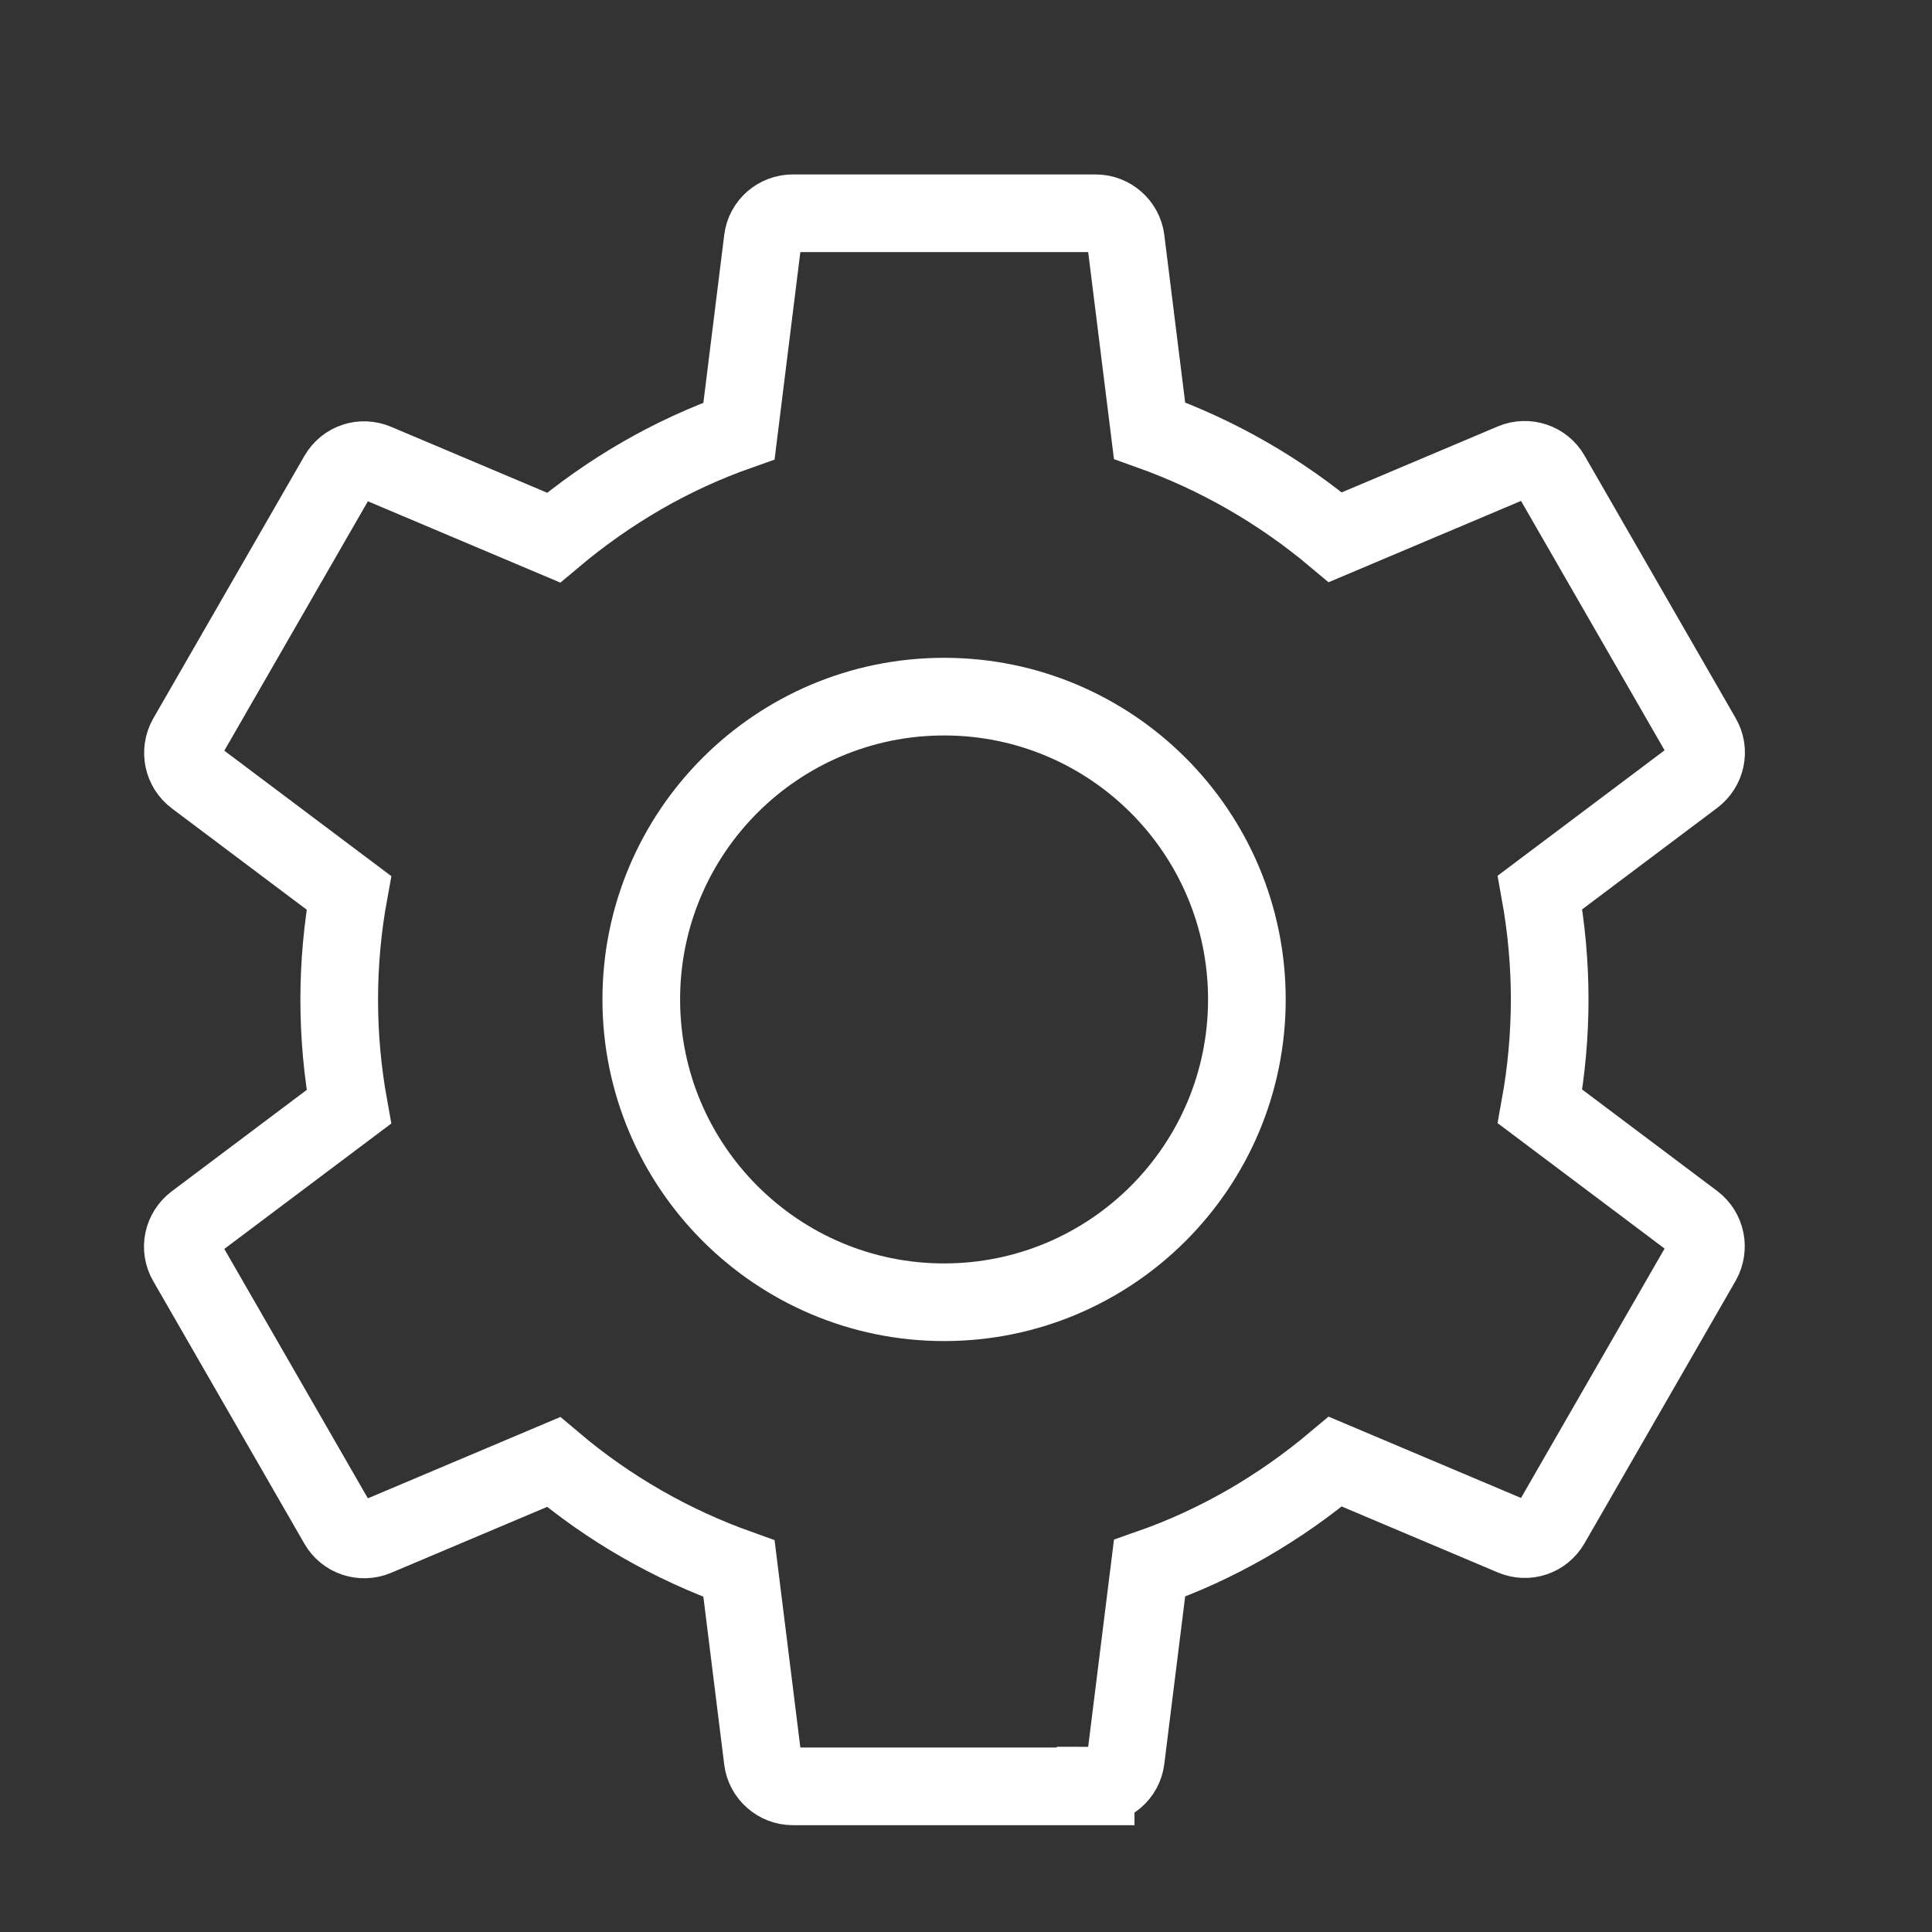 <svg width="52" height="52" viewBox="0 0 52 52" fill="none" xmlns="http://www.w3.org/2000/svg">
<rect x="0" y="0" width="52" height="52" fill="#333333" stroke="none"/>
<path d="M25.41 35.05C20.92 35.05 17.26 31.4 17.26 26.9C17.26 22.4 20.91 18.75 25.41 18.75C29.91 18.75 33.56 22.4 33.56 26.9C33.56 31.4 29.91 35.05 25.41 35.05Z" stroke="#fff" stroke-width="2.09" stroke-miterlimit="10" stroke-linecap="round"/>
<path d="M29.49 48.08H21.34C20.93 48.08 20.58 47.77 20.53 47.37L19.89 42.22C18.07 41.57 16.39 40.61 14.9 39.35L10.12 41.37C9.74 41.53 9.3 41.38 9.1 41.03L5.03 33.96C4.82 33.6 4.92 33.15 5.25 32.9L9.39 29.79C9.22 28.85 9.13 27.89 9.13 26.91C9.13 25.93 9.22 24.96 9.39 24.03L5.25 20.92C4.92 20.67 4.83 20.22 5.03 19.86L9.1 12.79C9.31 12.43 9.74 12.29 10.12 12.45L14.9 14.47C16.4 13.21 18.07 12.24 19.89 11.6L20.53 6.45C20.58 6.04 20.93 5.74 21.34 5.74H29.49C29.9 5.74 30.25 6.05 30.3 6.45L30.94 11.59C32.76 12.24 34.44 13.2 35.94 14.46L40.72 12.44C41.1 12.28 41.54 12.43 41.74 12.78L45.81 19.85C46.02 20.21 45.92 20.66 45.59 20.91L41.45 24.02C41.62 24.96 41.71 25.93 41.71 26.9C41.71 27.87 41.62 28.84 41.45 29.78L45.59 32.89C45.92 33.14 46.01 33.59 45.81 33.95L41.74 41.02C41.53 41.38 41.1 41.52 40.72 41.36L35.94 39.34C34.44 40.6 32.77 41.57 30.94 42.21L30.3 47.35C30.25 47.76 29.9 48.06 29.49 48.06V48.08Z" stroke="#fff" stroke-width="2.09" stroke-miterlimit="10" stroke-linecap="round"/>
</svg>
